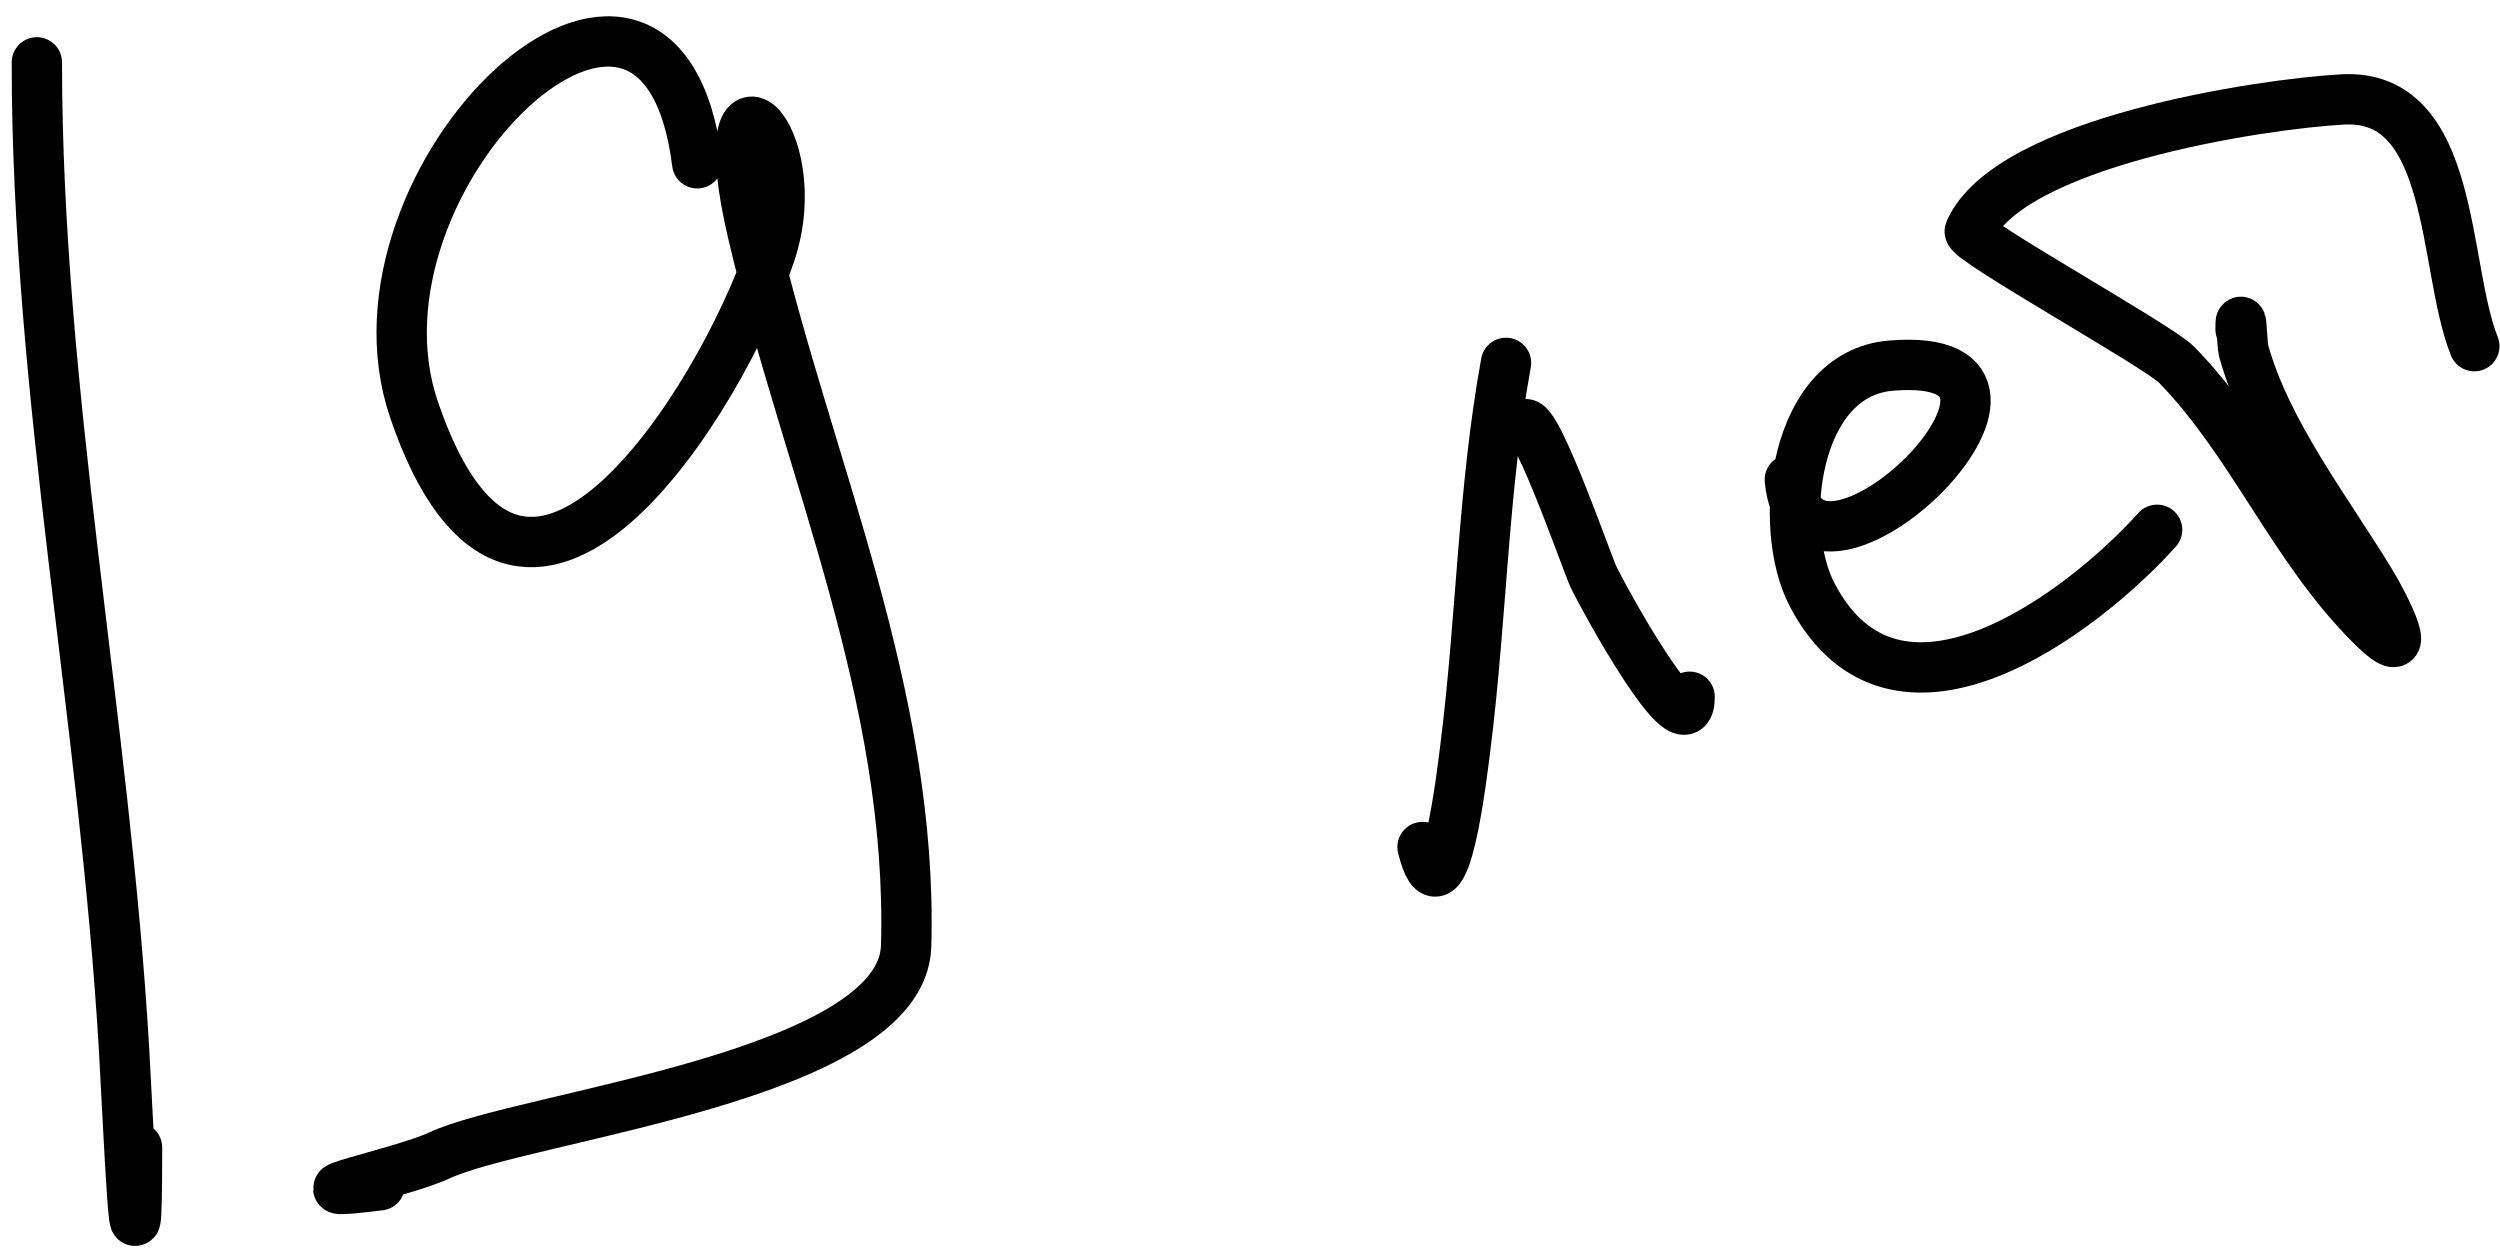 <?xml version="1.0" encoding="UTF-8"?> <svg xmlns="http://www.w3.org/2000/svg" width="149" height="75" viewBox="0 0 149 75" fill="none"><path d="M2.197 3.716C2.197 23.393 6.243 42.878 7.393 62.532C7.638 66.72 8.167 79.36 8.167 68.392" stroke="black" stroke-width="3" stroke-linecap="round"></path><path d="M89.758 21.627C88.365 29.291 88.313 36.852 87.326 44.622C87.164 45.901 86.05 55.55 84.783 50.482" stroke="black" stroke-width="3" stroke-linecap="round"></path><path d="M90.752 25.606C91.034 23.35 94.551 33.472 94.953 34.34C95.49 35.5 100.702 45.034 100.702 41.526" stroke="black" stroke-width="3" stroke-linecap="round"></path><path d="M106.674 28.591C107.52 37.9 125.174 20.753 112.699 21.792C106.856 22.279 105.893 31.422 108.001 35.446C112.994 44.978 124.108 36.527 128.564 31.576" stroke="black" stroke-width="3" stroke-linecap="round"></path><path d="M133.539 19.636C133.539 18.186 133.653 20.663 133.705 20.852C135.048 25.778 138.714 30.461 141.333 34.782C142.012 35.903 144.296 40.233 141.278 37.215C136.674 32.611 134.218 26.334 129.725 21.737C128.618 20.605 117.181 14.27 117.398 13.777C119.72 8.488 134.658 6.2 139.619 5.927C146.368 5.556 145.568 15.878 147.469 20.631" stroke="black" stroke-width="3" stroke-linecap="round"></path><path d="M41.555 9.732C39.344 -7.987 19.967 10.583 24.673 24.407C31.076 43.216 43.046 23.634 45.909 15.103C48.288 8.015 42.118 2.24 44.884 13.974C48.17 27.915 54.425 41.45 54.007 56.378C53.789 64.18 31.256 66.494 26.17 68.871C23.887 69.938 16.283 71.435 22.633 70.643" stroke="black" stroke-width="3" stroke-linecap="round"></path></svg> 